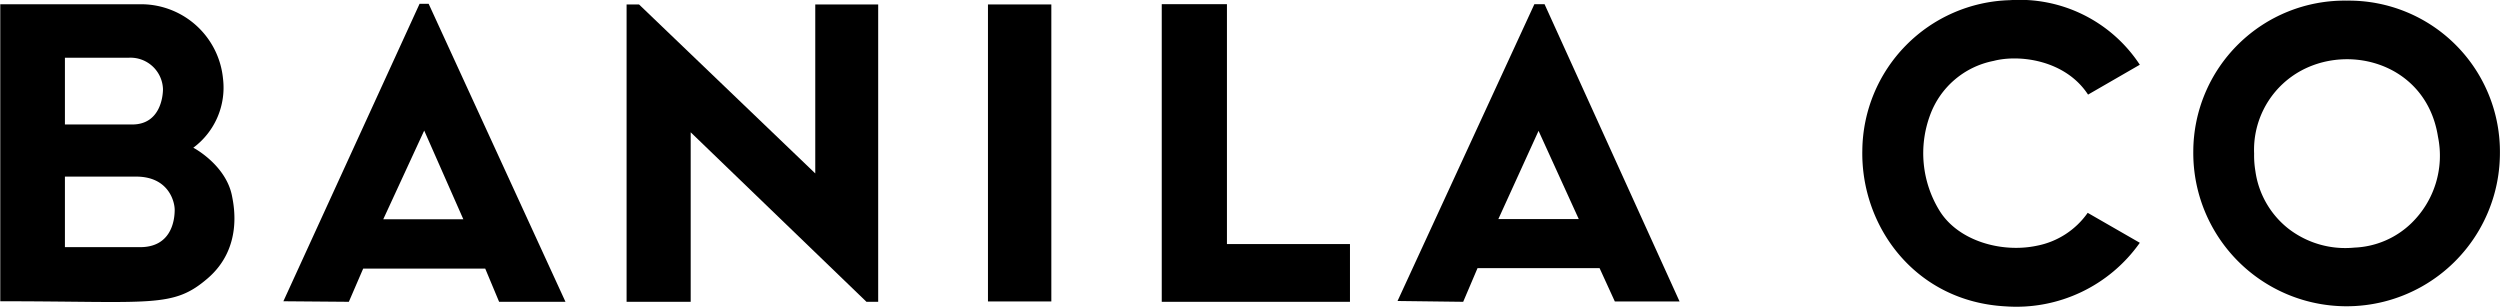 <svg id="Layer_1" data-name="Layer 1" xmlns="http://www.w3.org/2000/svg" viewBox="0 0 275.34 33.8"><path d="M261.92,3.36a16.64,16.64,0,0,1,16.85,16.91A16.88,16.88,0,1,1,245,20,16.66,16.66,0,0,1,261.92,3.36ZM251.7,20.2a10.5,10.5,0,0,0,.14,1.94,9.77,9.77,0,0,0,3.67,6.36,10.23,10.23,0,0,0,7.23,2.06A9.56,9.56,0,0,0,269,27.89a10.36,10.36,0,0,0,2.95-9.54c-1.3-8.34-10.54-10.61-16.11-6.63A9.92,9.92,0,0,0,251.7,20.2Z" transform="translate(-3.44 -3.29)"/><path d="M29,24.91c-.6-3.19-3.75-5.08-4.27-5.35A8.24,8.24,0,0,0,28,11.94a9.07,9.07,0,0,0-8.83-8.18H3.47s0,25.64,0,32.71c16.77,0,19,.79,22.85-2.53S29.21,26,29,24.91ZM10.59,9.65h7a3.58,3.58,0,0,1,3.8,3.46c0,.7-.25,3.89-3.39,3.89H10.59Zm8.29,20.86H10.59V22.74h7.84c3.58,0,4.25,2.75,4.25,3.66C22.68,27.71,22.22,30.51,18.88,30.51Z" transform="translate(-3.44 -3.29)"/><path d="M50.65,3.71h-1l-15,32.76,7.21.06,1.58-3.66H56.88l1.53,3.66h7.31Zm-5,23.73,4.51-9.77,4.31,9.77Z" transform="translate(-3.44 -3.29)"/><polygon points="69.01 0.49 70.38 0.49 89.79 19.1 89.79 0.49 96.72 0.49 96.72 33.24 95.43 33.24 76.07 14.57 76.07 33.24 69.01 33.24 69.01 0.49"/><rect x="108.81" y="0.49" width="6.98" height="32.71"/><polygon points="127.95 0.46 135.13 0.46 135.13 26.88 148.68 26.88 148.68 33.24 127.95 33.24 127.95 0.46"/><path d="M173.55,3.75h-1.12L157.36,36.44l7.23.09,1.58-3.71h13.44l1.68,3.67h7.13Zm-5.09,23.67,4.43-9.72,4.43,9.72Z" transform="translate(-3.44 -3.29)"/><path d="M233.41,13.71l5.7-3.29a15.84,15.84,0,0,0-14.34-7.11,16.71,16.71,0,0,0-16.22,16.52c-.18,8.4,5.82,16.66,15.76,17.2a16.64,16.64,0,0,0,14.8-7l-5.74-3.3a8.89,8.89,0,0,1-5.58,3.62c-3.89.83-8.71-.52-10.76-3.89A12.07,12.07,0,0,1,216,16a9.35,9.35,0,0,1,7-6C225.8,9.26,230.9,9.87,233.41,13.71Z" transform="translate(-3.44 -3.29)"/></svg>